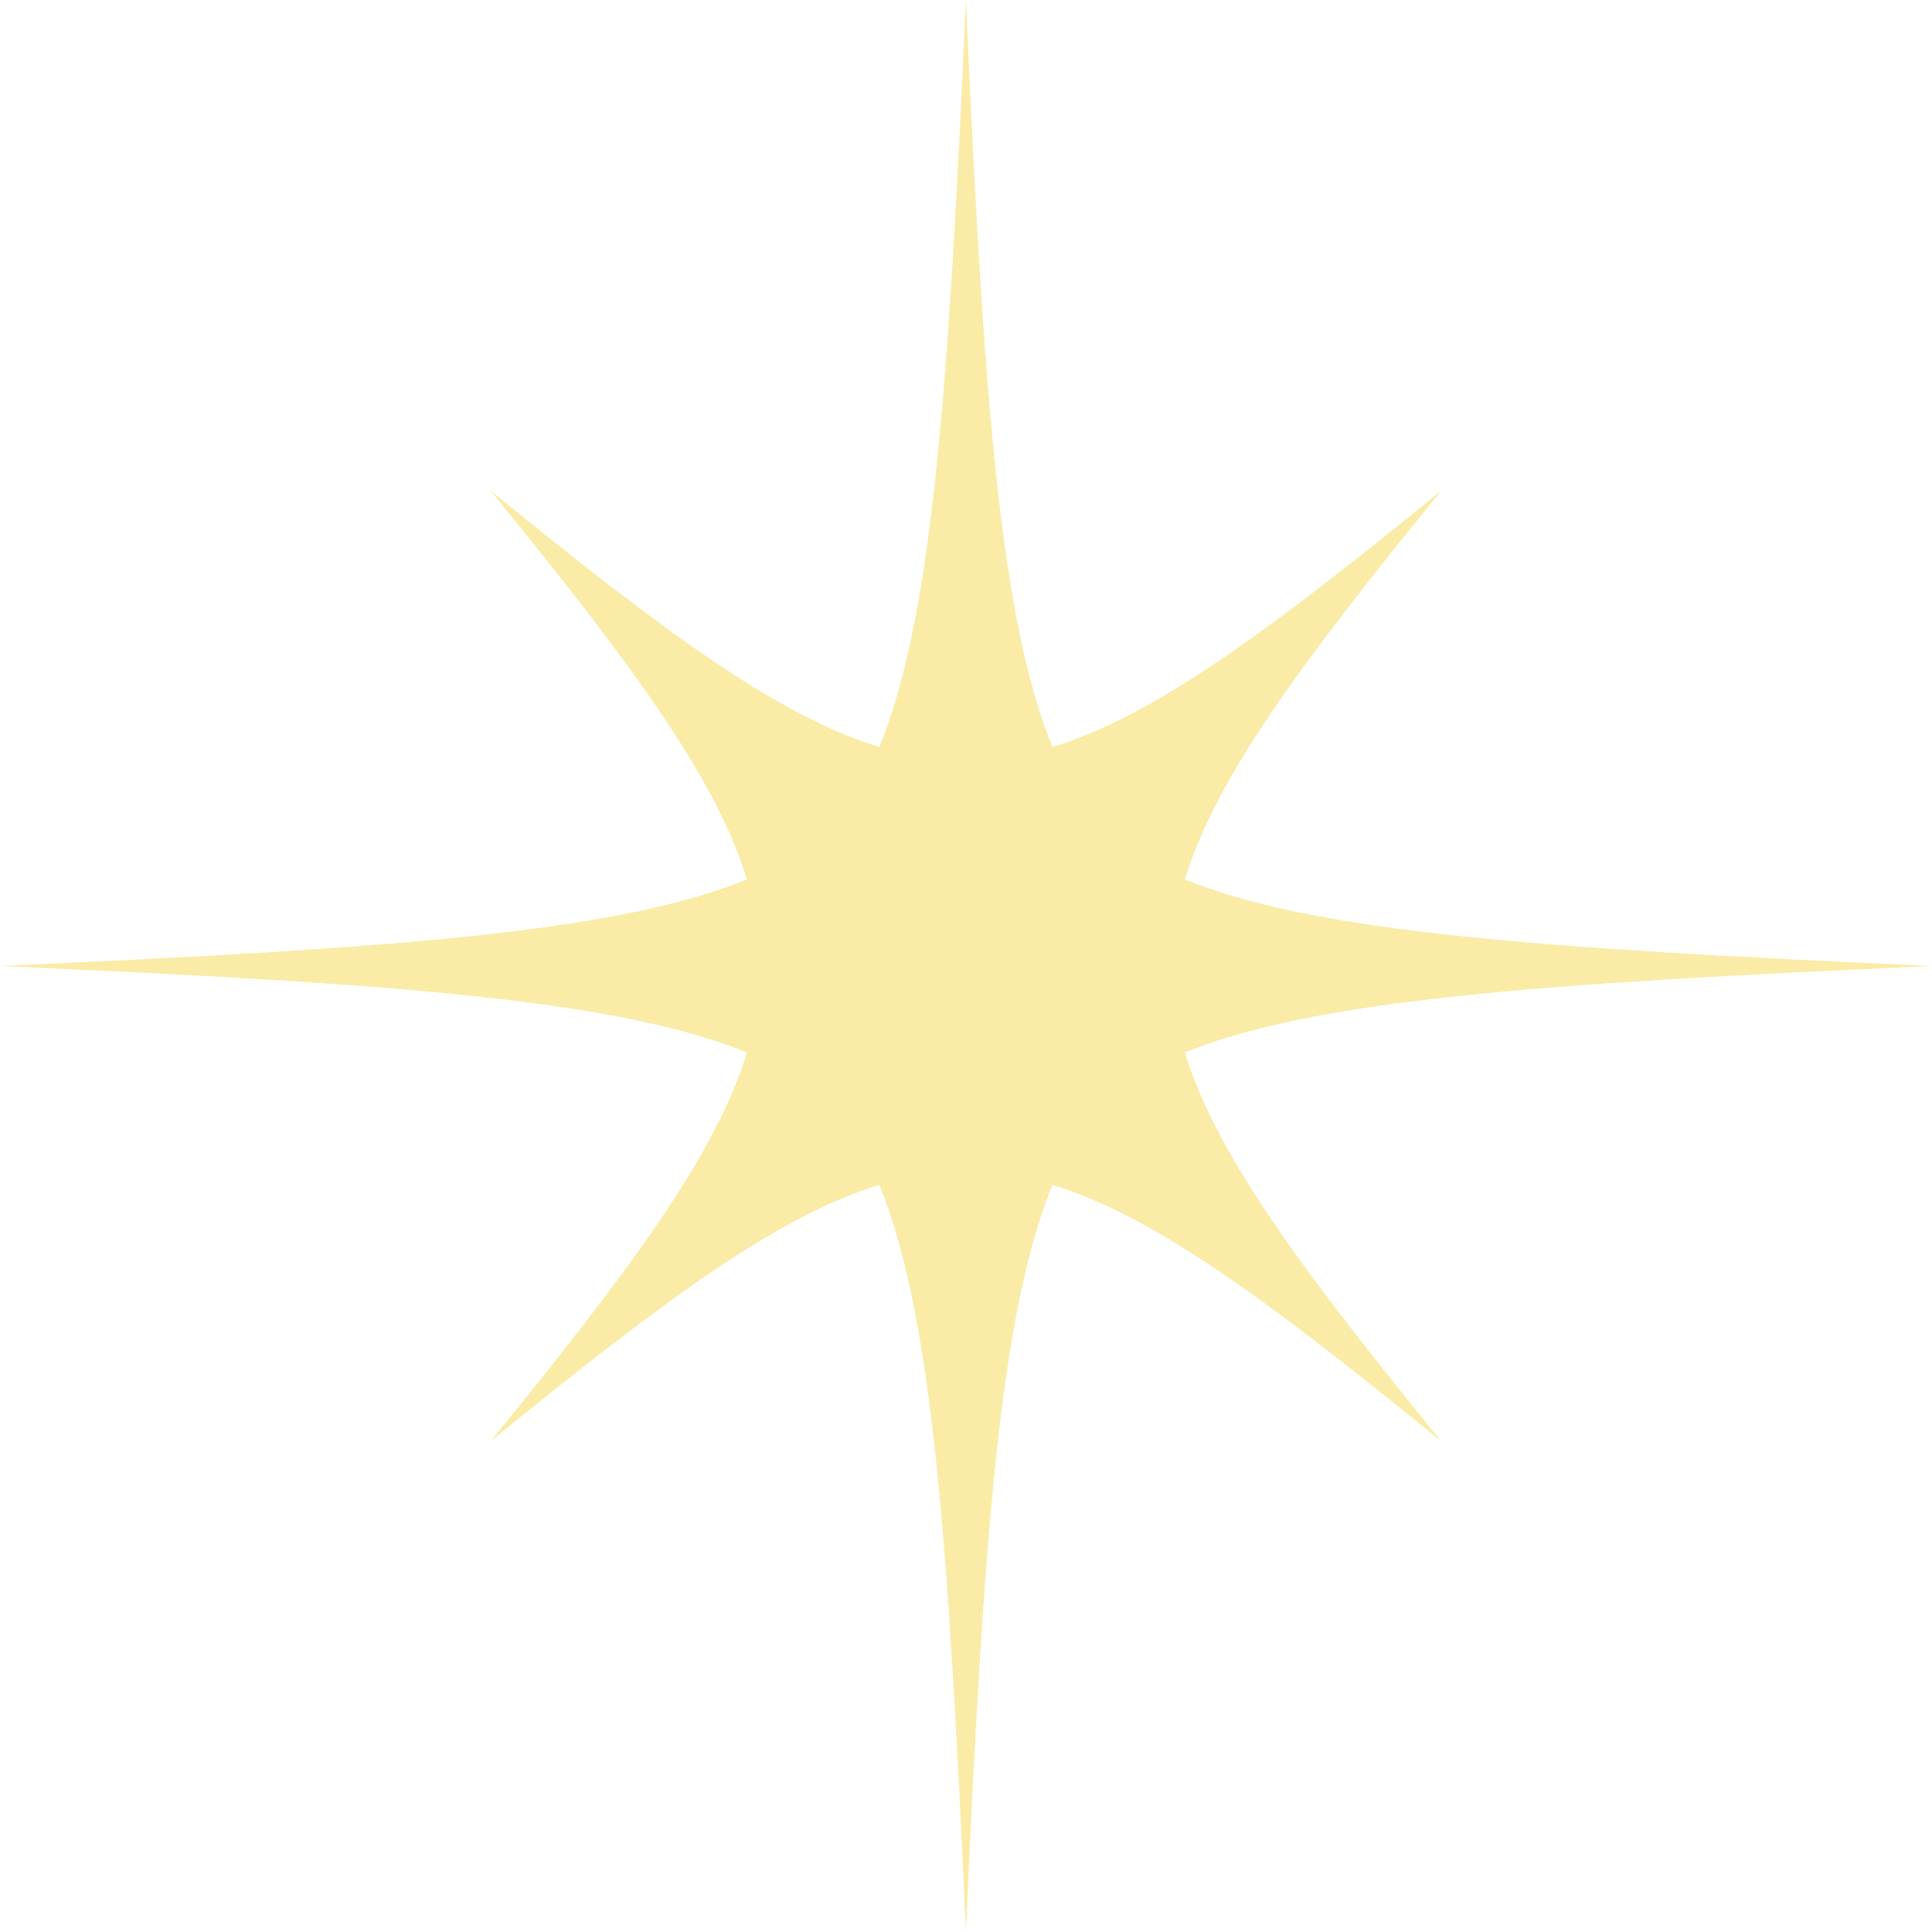 <svg xmlns="http://www.w3.org/2000/svg" width="115.433" height="115.427" viewBox="0 0 115.433 115.427">
  <path id="パス_338" data-name="パス 338" d="M1777.2,7299.9c7.8-3.15,20.909-4.114,44.638-5.166-23.729-1.053-36.838-2.018-44.637-5.17,1.871-6.111,6.964-12.973,15.312-23.219-10.248,8.345-17.112,13.438-23.224,15.307-3.152-7.8-4.114-20.907-5.168-44.633-1.053,23.727-2.016,36.836-5.168,44.633-6.111-1.868-12.976-6.962-23.221-15.307,8.347,10.246,13.44,17.108,15.309,23.219-7.8,3.152-20.908,4.117-44.636,5.17,23.728,1.052,36.838,2.015,44.636,5.166-1.869,6.112-6.962,12.976-15.309,23.22,10.245-8.347,17.11-13.438,23.221-15.308,3.152,7.8,4.115,20.908,5.168,44.634,1.054-23.726,2.017-36.836,5.168-44.633,6.11,1.87,12.974,6.962,23.22,15.307C1784.168,7312.875,1779.075,7306.011,1777.2,7299.9Z" transform="translate(-1706.41 -7237.018)" fill="#faeba6"/>
</svg>

